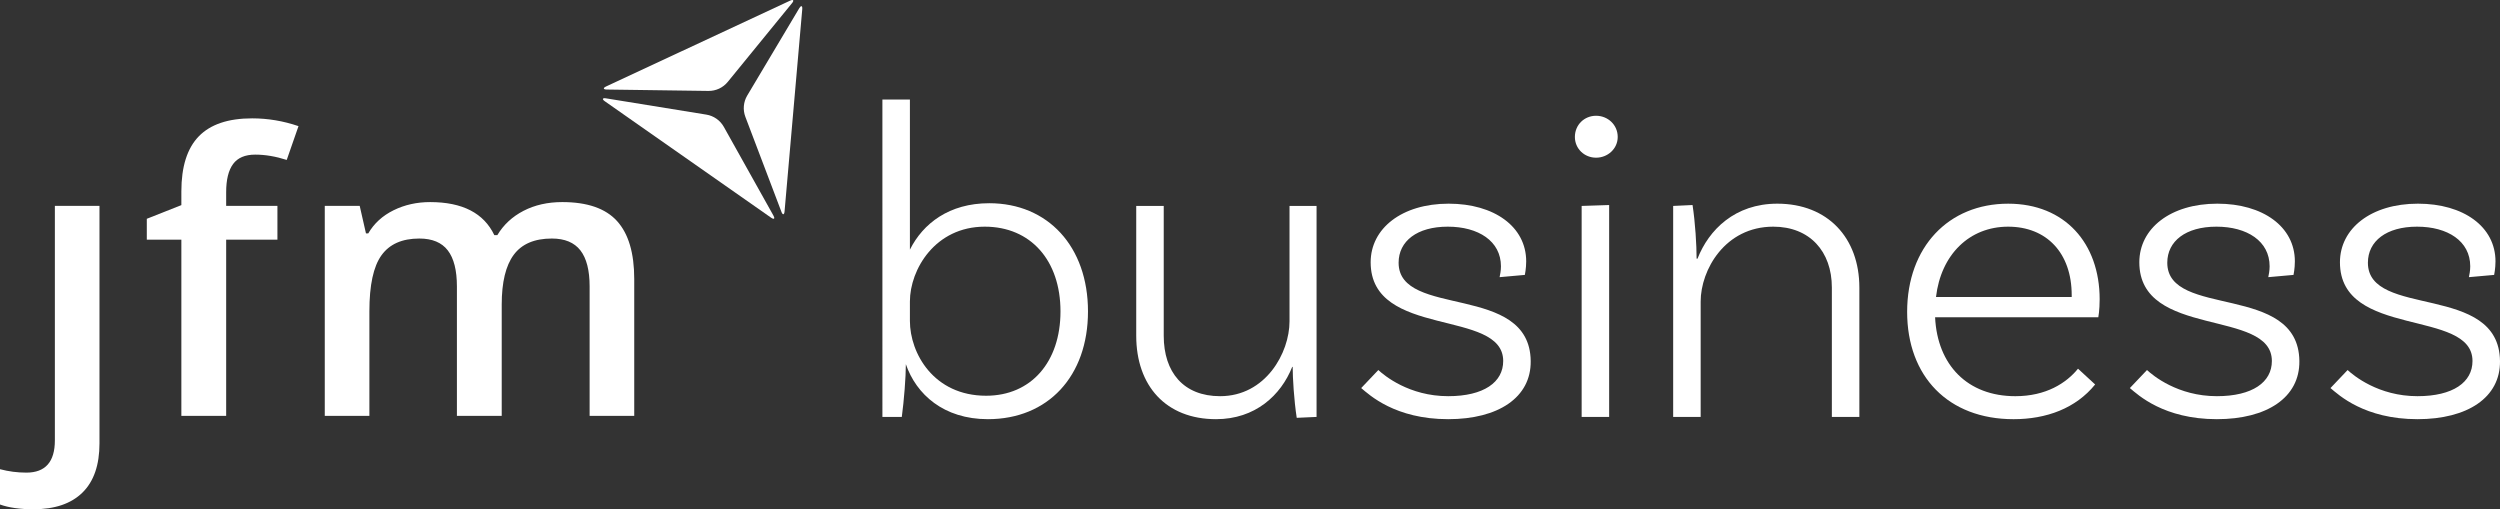 <?xml version="1.0" encoding="UTF-8"?>
<svg id="Layer_1" xmlns="http://www.w3.org/2000/svg" version="1.1" viewBox="0 0 1401.025 285.396">
  <rect x="0" y="0" width="1401.025" height="285.396" fill="#333333" stroke="none"/>
  <!-- Generator: Adobe Illustrator 29.7.1, SVG Export Plug-In . SVG Version: 2.1.1 Build 8)  -->
  <defs>
    <style>
      .st0 {
        fill: #fff;
      }
    </style>
  </defs>
  <g>
    <path class="st0" d="M433.414,120.769h0l-27.776-49.673c-1.027-1.833-2.442-3.383-4.117-4.556-1.678-1.174-3.618-1.974-5.689-2.31l-56.177-9.112c-1.799-.336-2.582.321-.674,1.655l93.108,65.195c1.908,1.337,2.255.376,1.326-1.199"/>
    <path class="st0" d="M447.883,4.649h0l-29.13,48.893c-1.076,1.805-1.707,3.802-1.885,5.842-.181,2.04.098,4.12.841,6.083l20.199,53.208c.608,1.724,1.569,2.074,1.77-.247l9.907-113.227c.204-2.321-.803-2.143-1.701-.551"/>
    <path class="st0" d="M340.086,50.179h0l56.906.78c2.1.029,4.149-.422,6.005-1.288,1.853-.864,3.518-2.143,4.843-3.77L443.822,1.805c1.191-1.389,1.013-2.396-1.099-1.412l-103.013,48.038c-2.109.984-1.452,1.765.376,1.747"/>
    <path class="st0" d="M355.431,233.049v-76.711c0-14.541-3.211-25.357-9.629-32.45-6.421-7.092-16.649-10.642-30.697-10.642-8.157,0-15.39,1.633-21.705,4.895-6.312,3.265-11.207,7.804-14.681,13.62h-1.701c-5.89-12.343-17.875-18.514-35.964-18.514-7.445,0-14.274,1.526-20.48,4.576-6.209,3.05-10.943,7.376-14.205,12.98h-1.277l-3.509-15.427h-19.579v117.674h25.004v-58.625c0-14.61,2.249-25.056,6.757-31.334,4.502-6.278,11.577-9.416,21.226-9.416,7.236,0,12.555,2.218,15.958,6.651,3.406,4.433,5.107,11.155,5.107,20.161v72.563h25.11v-62.349c0-12.555,2.249-21.863,6.757-27.928,4.502-6.065,11.614-9.098,21.332-9.098,7.236,0,12.57,2.218,16.013,6.651,3.44,4.433,5.159,11.155,5.159,20.161v72.563h25.004Z"/>
    <path class="st0" d="M160.687,89.627l6.596-18.939c-8.513-2.906-17.166-4.361-25.96-4.361-13.407,0-23.372,3.351-29.899,10.053-6.527,6.702-9.787,17.008-9.787,30.909v7.661l-19.364,7.661v11.703h19.364v98.735h25.108v-98.735h28.728v-18.939h-28.728v-7.661c0-7.021,1.294-12.288,3.885-15.797,2.588-3.512,6.719-5.268,12.395-5.268,5.603,0,11.491.993,17.662,2.978"/>
    <path class="st0" d="M14.787,264.862c-5.035,0-9.964-.64-14.787-1.917v19.791c4.964,1.773,11.207,2.66,18.724,2.66,11.987,0,21.154-3.122,27.503-9.365,6.349-6.24,9.523-15.427,9.523-27.555V115.375h-25.001v131.4c0,12.056-5.322,18.087-15.961,18.087"/>
  </g>
  <g>
    <path class="st0" d="M609.719,174.526c0,36.382-22.486,60.385-56.09,60.385-24.759,0-40.172-13.896-45.983-30.824,0,7.327-1.01,20.212-2.273,29.56h-10.865V55.779h15.413v84.134c7.327-14.654,21.98-26.023,44.467-26.023,32.845,0,55.331,24.255,55.331,60.637ZM594.308,174.526c0-28.55-16.676-47.499-42.446-47.499-27.792,0-41.94,24.002-41.94,41.941v10.864c0,18.191,13.391,41.941,42.698,41.941,25.266,0,41.689-18.949,41.689-47.247Z"/>
    <path class="st0" d="M737.814,115.405v118.242l-11.117.505c-1.516-9.853-2.273-22.486-2.273-28.55h-.253c-6.316,15.917-20.719,29.308-42.699,29.308-28.044,0-44.72-18.697-44.72-46.741v-72.764h15.411v72.764c0,20.465,11.117,33.856,31.582,33.856,25.518,0,38.909-24.255,38.909-41.941v-64.679h15.16Z"/>
    <path class="st0" d="M841.148,149.261c0-14.149-12.633-22.234-29.812-22.234-17.181,0-27.54,8.085-27.54,20.212,0,31.329,73.523,11.117,74.028,55.079.253,20.465-18.191,32.592-46.236,32.592-29.814,0-44.215-13.643-48.763-17.433l9.601-10.106c3.284,3.032,17.18,14.654,39.161,14.654,19.96,0,30.823-7.832,30.823-19.707,0-29.561-74.28-12.38-74.28-55.331,0-18.949,17.433-32.845,43.709-32.845,25.518,0,43.456,12.885,43.456,32.34,0,4.043-.758,7.58-.758,7.58l-14.148,1.263c.253-1.263.758-3.537.758-6.064Z"/>
    <path class="st0" d="M894.457,88.371c-6.569,0-11.875-5.053-11.875-11.622,0-6.822,5.306-11.875,11.875-11.875s12.128,5.053,12.128,11.875c0,6.569-5.559,11.622-12.128,11.622ZM886.372,115.405l15.411-.505v118.747h-15.411v-118.242Z"/>
    <path class="st0" d="M1042.004,161.136v72.512h-15.411v-72.512c0-20.212-12.38-34.108-32.846-34.108-27.034,0-40.677,24.255-40.677,41.941v64.679h-15.411v-118.242l10.863-.505c1.517,9.853,2.275,22.486,2.275,30.066h.505c6.316-16.17,20.97-30.824,44.72-30.824,28.297,0,45.983,19.202,45.983,46.994Z"/>
    <path class="st0" d="M1176.667,167.705c0,6.316-.758,10.106-.758,10.106h-91.461c1.263,26.781,18.191,44.215,44.972,44.215,17.181,0,28.549-7.327,35.118-15.412l9.601,8.843c-10.865,13.391-27.286,19.454-45.73,19.454-36.635,0-59.626-24.002-59.626-60.132,0-36.382,23.243-60.637,56.594-60.637,31.835,0,51.289,22.234,51.289,53.563ZM1084.954,166.441h76.049v-1.01c0-23.75-14.148-38.403-35.625-38.403-21.728,0-37.645,15.665-40.424,39.414Z"/>
    <path class="st0" d="M1271.918,149.261c0-14.149-12.633-22.234-29.814-22.234-17.18,0-27.539,8.085-27.539,20.212,0,31.329,73.522,11.117,74.027,55.079.253,20.465-18.19,32.592-46.236,32.592-29.812,0-44.215-13.643-48.762-17.433l9.6-10.106c3.285,3.032,17.181,14.654,39.161,14.654,19.96,0,30.824-7.832,30.824-19.707,0-29.561-74.281-12.38-74.281-55.331,0-18.949,17.433-32.845,43.709-32.845,25.518,0,43.457,12.885,43.457,32.34,0,4.043-.758,7.58-.758,7.58l-14.148,1.263c.253-1.263.758-3.537.758-6.064Z"/>
    <path class="st0" d="M1384.348,149.261c0-14.149-12.633-22.234-29.814-22.234-17.18,0-27.539,8.085-27.539,20.212,0,31.329,73.522,11.117,74.027,55.079.253,20.465-18.19,32.592-46.236,32.592-29.812,0-44.215-13.643-48.762-17.433l9.6-10.106c3.285,3.032,17.181,14.654,39.161,14.654,19.96,0,30.824-7.832,30.824-19.707,0-29.561-74.281-12.38-74.281-55.331,0-18.949,17.433-32.845,43.709-32.845,25.518,0,43.457,12.885,43.457,32.34,0,4.043-.758,7.58-.758,7.58l-14.148,1.263c.253-1.263.758-3.537.758-6.064Z"/>
  </g>
</svg>
